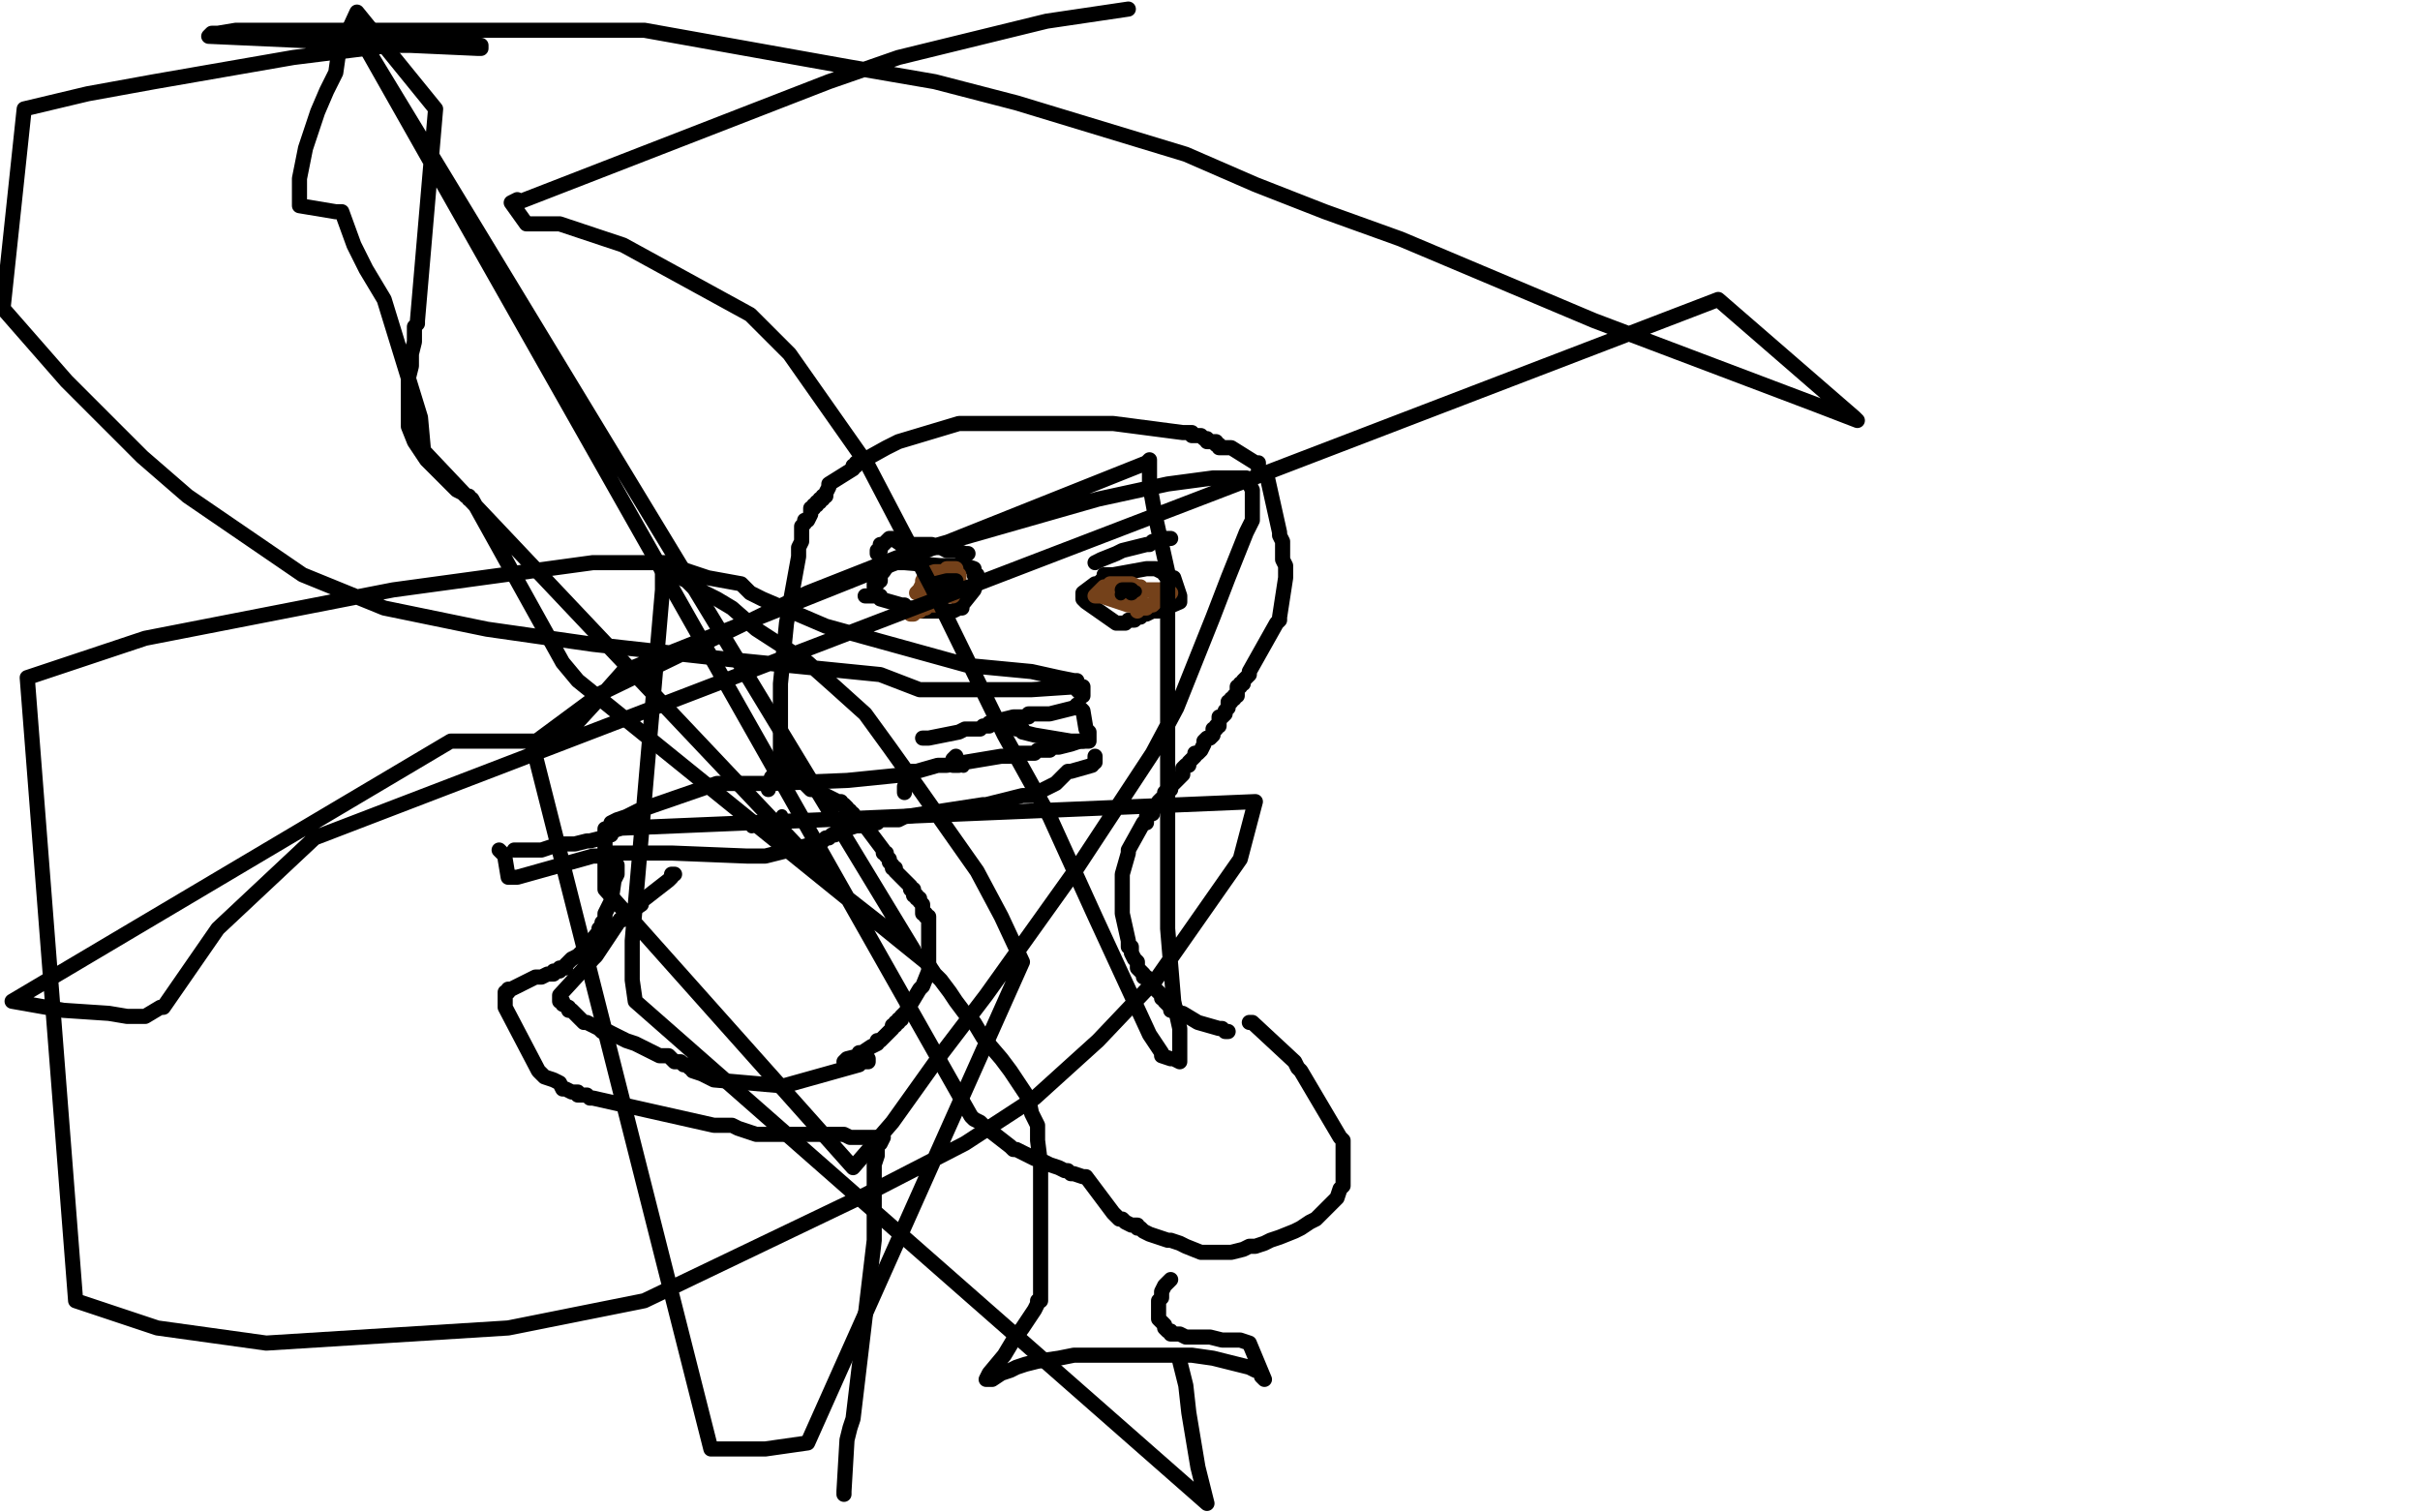 <?xml version="1.0" standalone="no"?>
<!DOCTYPE svg PUBLIC "-//W3C//DTD SVG 1.1//EN"
"http://www.w3.org/Graphics/SVG/1.1/DTD/svg11.dtd">

<svg width="800" height="500" version="1.1" xmlns="http://www.w3.org/2000/svg" xmlns:xlink="http://www.w3.org/1999/xlink" style="stroke-antialiasing: false"><desc>This SVG has been created on https://colorillo.com/</desc><rect x='0' y='0' width='800' height='500' style='fill: rgb(255,255,255); stroke-width:0' /><polyline points="279,351 280,350 280,350 284,349 284,349 284,348 284,348 285,348 288,346 290,345 290,344 291,344 292,343 295,340 295,339 296,339 296,338 297,338 297,337 298,337 298,336 299,335 300,334 300,333 301,332 304,327 305,326 307,321 307,320 307,319 307,318 307,317 307,316 307,315 307,314 307,313 307,312 307,311 307,305 307,304 307,303 306,303 306,302 305,302 305,301 305,300 305,299 304,298 304,297 303,297 303,296 302,296 302,294 301,294 301,293 296,288 296,287 295,287 295,286 294,285 294,284 293,283 293,282 292,282 292,281 286,273 285,273 285,272 284,271 283,271 282,270 282,269 281,269 281,268 280,268 280,267 279,266 278,266 278,265 277,265 269,261 268,261 259,252 258,251 258,250 258,249 258,248 258,247 258,246 258,245 258,244 258,243 258,242 258,240 258,239 258,237 258,234 258,232 258,230 258,229 258,227 258,226 260,206 264,184 264,183 264,181 265,179 265,178 265,177 265,175 265,174 266,173 266,172 267,172 268,170 268,169 268,168 269,168 269,167 270,167 270,166 271,166 271,165 272,165 272,164 273,164 273,163 274,161 274,160 282,155 282,154 283,154 283,153 284,153 293,148 295,147 297,146 317,140 319,140 320,140 322,140 323,140 324,140 328,140 329,140 331,140 333,140 335,140 336,140 338,140 340,140 343,140 344,140 346,140 349,140 351,140 352,140 354,140 355,140 356,140 357,140 358,140 359,140 360,140 361,140 362,140 363,140 364,140 366,140 367,140 368,140 391,143 392,143 393,143 394,143 394,144 395,144 396,144 397,144 398,145 399,145 399,146 400,146 401,146 402,146 402,147 403,147 403,148 404,148 405,148 406,148 407,148 415,153 416,153 416,154 416,155 419,158 423,176 423,177 424,179 424,180 424,182 424,184 424,185 425,187 425,188 425,189 425,190 425,191 423,204 423,205 422,206 413,222 413,223 412,224 411,225 411,226 410,226 410,227 409,227 409,228 409,229 409,230 408,230 408,231 407,231 407,232 406,232 406,233 406,234 405,235 405,236 404,237 403,237 403,238 403,239 403,240 402,240 402,241 401,241 401,242 401,243 400,244 399,244 398,245 398,246 397,248 396,249 395,249 395,250 393,252 393,253 392,253 391,254 391,256 390,257 389,258 388,259 387,260 387,261 385,262 385,264 384,264 383,265 383,266 382,267 381,268 381,269 380,269 379,270 379,272 378,272 373,281 373,282 371,289 371,290 371,291 371,292 371,293 371,302 373,311 373,312 373,313 374,313 374,315 375,317 376,318 376,319 376,320 377,321 378,322 378,323 379,323 380,324 380,325 381,325 381,326 382,327 383,328 384,329 384,330 385,330 385,331 386,332 387,333 387,334 388,334 389,334 390,335 391,335 396,338 403,340 404,340 405,341 406,341" style="fill: none; stroke: #000000; stroke-width: 5; stroke-linejoin: round; stroke-linecap: round; stroke-antialiasing: false; stroke-antialias: 0; opacity: 1.0"/>
<polyline points="286,197 287,197 287,197 288,197 291,197 291,198 298,200 299,200 299,201 300,201 301,201 302,201 302,202 303,202 304,202 305,202 308,202 312,202 313,202 314,202 315,202 317,201 318,201 318,200 322,195 323,192" style="fill: none; stroke: #000000; stroke-width: 5; stroke-linejoin: round; stroke-linecap: round; stroke-antialiasing: false; stroke-antialias: 0; opacity: 1.0"/>
<polyline points="289,194 289,193 289,193 290,193 290,193 290,192 290,192 291,192 291,192 291,191 291,191 291,190 291,190 292,189 294,186 297,186 298,186 299,186 311,187 313,187 314,187 315,187 316,187 317,187 318,187 319,187 322,188 322,189 322,190 323,190" style="fill: none; stroke: #000000; stroke-width: 5; stroke-linejoin: round; stroke-linecap: round; stroke-antialiasing: false; stroke-antialias: 0; opacity: 1.0"/>
<polyline points="320,183 319,183 319,183 316,182 316,182 315,182 315,182 314,182 314,182 313,182 311,181 310,181 309,181 308,181 308,180 307,180 306,180 305,180 304,180 303,180 302,180 298,180 295,178 294,178 292,180 291,180 291,181 291,182 290,182 290,183" style="fill: none; stroke: #000000; stroke-width: 5; stroke-linejoin: round; stroke-linecap: round; stroke-antialiasing: false; stroke-antialias: 0; opacity: 1.0"/>
<polyline points="365,191 365,190 365,190 366,190 366,190 367,190 367,190 368,190 379,188 380,188 381,188 382,188 384,189 385,189 385,190 386,190 387,191 388,191 390,197 390,199 383,202 381,202 379,203 378,203 377,204 376,204 375,205 374,205 373,205 372,206 371,206 370,206 369,206 359,199 358,198 358,197 358,196 362,193 363,193 364,192 365,192 366,192" style="fill: none; stroke: #000000; stroke-width: 5; stroke-linejoin: round; stroke-linecap: round; stroke-antialiasing: false; stroke-antialias: 0; opacity: 1.0"/>
<polyline points="370,197 371,197 371,197 372,197" style="fill: none; stroke: #000000; stroke-width: 5; stroke-linejoin: round; stroke-linecap: round; stroke-antialiasing: false; stroke-antialias: 0; opacity: 1.0"/>
<polyline points="312,194 312,193 312,193" style="fill: none; stroke: #000000; stroke-width: 5; stroke-linejoin: round; stroke-linecap: round; stroke-antialiasing: false; stroke-antialias: 0; opacity: 1.0"/>
<polyline points="315,197 314,197 314,197 313,197 301,203 302,203 303,202 304,202 305,201 306,201 307,200 308,200 309,200 310,199 311,199 311,198 310,198 309,198 309,197 303,196 304,195 305,193 305,192 306,190 309,189 310,189 311,189 312,189 313,189 313,188 316,188 316,189 317,190 317,191 317,192 316,193 315,193" style="fill: none; stroke: #74411a; stroke-width: 5; stroke-linejoin: round; stroke-linecap: round; stroke-antialiasing: false; stroke-antialias: 0; opacity: 1.0"/>
<polyline points="376,202 377,201 377,201 378,201 378,201 379,201 379,201 380,200 380,200 381,200 381,200 382,199 382,199 384,198 384,198 386,197 386,197 387,196 387,196 386,196 385,196 385,195 384,195 383,195 382,195 377,195 377,194 376,194 374,193 371,193 370,193 368,193 367,193 367,194 366,194 365,194 362,197 363,197 364,197 373,200 374,200 376,199 376,198 377,197 377,196 377,195" style="fill: none; stroke: #74411a; stroke-width: 5; stroke-linejoin: round; stroke-linecap: round; stroke-antialiasing: false; stroke-antialias: 0; opacity: 1.0"/>
<circle cx="375.5" cy="195.5" r="2" style="fill: #000000; stroke-antialiasing: false; stroke-antialias: 0; opacity: 1.0"/>
<circle cx="370.5" cy="196.5" r="2" style="fill: #000000; stroke-antialiasing: false; stroke-antialias: 0; opacity: 1.0"/>
<polyline points="371,195 372,195 372,195 373,195 373,195 374,195 374,196 374,195" style="fill: none; stroke: #000000; stroke-width: 5; stroke-linejoin: round; stroke-linecap: round; stroke-antialiasing: false; stroke-antialias: 0; opacity: 1.0"/>
<polyline points="308,193 309,193 309,193 313,192 316,192" style="fill: none; stroke: #000000; stroke-width: 5; stroke-linejoin: round; stroke-linecap: round; stroke-antialiasing: false; stroke-antialias: 0; opacity: 1.0"/>
<polyline points="362,186 364,185 364,185 369,183 369,183 371,182 379,180 380,180 381,179 382,179 383,179 384,179 385,178 386,178 387,178" style="fill: none; stroke: #000000; stroke-width: 5; stroke-linejoin: round; stroke-linecap: round; stroke-antialiasing: false; stroke-antialias: 0; opacity: 1.0"/>
<polyline points="305,244 307,244 307,244 317,242 317,242 319,241 319,241 321,241 321,241 322,241 322,241 324,241 324,241 325,240 325,240 326,240 326,240 327,240 327,240 327,239 327,239 328,239 328,239 330,238 331,238 335,237 338,237 339,237 340,237 340,236 343,236 347,236 355,234 356,234" style="fill: none; stroke: #000000; stroke-width: 5; stroke-linejoin: round; stroke-linecap: round; stroke-antialiasing: false; stroke-antialias: 0; opacity: 1.0"/>
<polyline points="334,239 335,240 335,240 336,241 337,241 338,241 338,242 342,243 354,245 355,245 356,245 357,245 358,245 359,245 360,245 360,243 360,242 359,241 358,235 357,234 356,233" style="fill: none; stroke: #000000; stroke-width: 5; stroke-linejoin: round; stroke-linecap: round; stroke-antialiasing: false; stroke-antialias: 0; opacity: 1.0"/>
<polyline points="202,272 204,271 204,271 207,270 207,270 211,268 237,259 238,259 239,259 240,259 241,259 242,259 243,259 244,259 245,259 246,259 248,259 249,259 250,259 251,259 252,259 254,259 255,259 280,258 300,256 301,256 301,255 303,255 310,253 311,253 312,253 313,253 331,250 334,250 335,249 337,249 339,249 340,249 342,249 343,248 345,248 346,248 347,248 348,247 349,247 350,247 354,246 357,245 358,245" style="fill: none; stroke: #000000; stroke-width: 5; stroke-linejoin: round; stroke-linecap: round; stroke-antialiasing: false; stroke-antialias: 0; opacity: 1.0"/>
<polyline points="170,281 171,281 171,281 172,281 172,281 173,281 173,281 174,281 174,281 177,281 177,281 179,281 179,281 182,280 182,280 185,279 185,279 188,279 188,279 190,279 190,279 194,278 194,278 195,278 199,277 200,276 201,276 202,276 202,275 207,273 208,273 209,273 210,273 210,272 211,272" style="fill: none; stroke: #000000; stroke-width: 5; stroke-linejoin: round; stroke-linecap: round; stroke-antialiasing: false; stroke-antialias: 0; opacity: 1.0"/>
<polyline points="165,281 166,282 166,282 167,283 167,283 167,284 168,290 169,290 171,290 196,283 197,283 199,283 200,283 201,282 202,282 203,282 204,282 205,282 206,282 221,282 222,282 247,283 248,283 250,283 251,283 252,283 253,283 269,279 269,278 270,278 271,278 272,278 273,277 274,277 275,276 276,276 278,275 280,274 283,273 284,273 286,272 287,272 289,272 290,272 291,271 292,271 294,271 297,271 299,270 325,266 326,266 338,263 339,263 340,263 341,263 349,259 352,256 353,255 354,255 361,253" style="fill: none; stroke: #000000; stroke-width: 5; stroke-linejoin: round; stroke-linecap: round; stroke-antialiasing: false; stroke-antialias: 0; opacity: 1.0"/>
<polyline points="362,252 362,251 362,251 362,250" style="fill: none; stroke: #000000; stroke-width: 5; stroke-linejoin: round; stroke-linecap: round; stroke-antialiasing: false; stroke-antialias: 0; opacity: 1.0"/>
<circle cx="318.5" cy="253.5" r="2" style="fill: #000000; stroke-antialiasing: false; stroke-antialias: 0; opacity: 1.0"/>
<polyline points="317,253 316,253 316,253 315,253 315,251 316,250" style="fill: none; stroke: #000000; stroke-width: 5; stroke-linejoin: round; stroke-linecap: round; stroke-antialiasing: false; stroke-antialias: 0; opacity: 1.0"/>
<polyline points="254,261 254,260 254,260 255,259 255,259 255,258 255,258 255,257 255,257 256,256 256,256 256,255 256,255 257,255 257,255 257,254 257,254 257,252 257,252 258,252 258,252 258,251 258,250 259,250 259,249 259,248 259,247" style="fill: none; stroke: #000000; stroke-width: 5; stroke-linejoin: round; stroke-linecap: round; stroke-antialiasing: false; stroke-antialias: 0; opacity: 1.0"/>
<polyline points="299,262 299,261 299,261 299,260" style="fill: none; stroke: #000000; stroke-width: 5; stroke-linejoin: round; stroke-linecap: round; stroke-antialiasing: false; stroke-antialias: 0; opacity: 1.0"/>
<circle cx="276.5" cy="271.5" r="2" style="fill: #000000; stroke-antialiasing: false; stroke-antialias: 0; opacity: 1.0"/>
<circle cx="258.5" cy="269.5" r="2" style="fill: #000000; stroke-antialiasing: false; stroke-antialias: 0; opacity: 1.0"/>
<circle cx="248.5" cy="272.5" r="2" style="fill: #000000; stroke-antialiasing: false; stroke-antialias: 0; opacity: 1.0"/>
<circle cx="248.5" cy="273.5" r="2" style="fill: #000000; stroke-antialiasing: false; stroke-antialias: 0; opacity: 1.0"/>
<polyline points="287,350 287,351 287,351 286,351 286,351 285,351 285,351 284,351 284,351 284,352 259,359 236,357 234,356 232,355 229,354 229,353 228,353 227,352 226,352 225,351 223,351 221,349 218,349 212,346 210,345 207,344 205,343 203,342 201,341 199,341 198,340 196,339 194,338 193,338 192,337 191,336 190,335 189,334 188,334 188,333 186,332 186,331 185,331 185,330 185,329 196,317 197,316 205,304 206,304 206,303 212,299 212,298 221,291 222,290 222,289 223,289" style="fill: none; stroke: #000000; stroke-width: 5; stroke-linejoin: round; stroke-linecap: round; stroke-antialiasing: false; stroke-antialias: 0; opacity: 1.0"/>
<polyline points="204,286 204,288 204,288 204,289 204,289 203,291 203,291 202,298 202,298 200,302 200,302 200,303 200,303 200,304 200,304 199,305 199,306 198,307 198,308 193,314 192,315 191,316 189,317 188,318 187,319 187,320 185,320 185,321 184,321 183,321 183,322 182,322 181,322 179,323 178,323 177,323 169,327 168,327 168,328 167,328 167,329 167,330 167,333 178,354 180,356 183,357 185,358 186,360 187,360 189,361 191,361 191,362 192,362 193,362 194,362 195,363 196,363 236,372 242,372 244,373 247,374 250,375 253,375 255,375 256,375 257,375 258,375 260,375 262,375 263,375 265,375 266,375 268,375 270,375 272,375 274,375 276,375 277,375 279,375 281,376 289,376 290,376 291,376 292,376 291,378 290,378 290,379 290,382 289,385 289,388 289,391 289,393 289,395 289,398 289,399 289,401 289,403 289,405 289,410 282,469 281,472 280,476 279,493 279,494" style="fill: none; stroke: #000000; stroke-width: 5; stroke-linejoin: round; stroke-linecap: round; stroke-antialiasing: false; stroke-antialias: 0; opacity: 1.0"/>
<polyline points="413,338 414,338 414,338 428,351 428,351 429,353 429,353 430,354 443,376 444,377 444,378 444,379 444,381 444,382 444,385 444,387 444,389 444,392 443,393 442,396 439,399 437,401 435,403 433,404 430,406 428,407 423,409 420,410 418,411 415,412 413,412 411,413 407,414 405,414 403,414 401,414 399,414 397,414 392,412 390,411 387,410 386,410 383,409 380,408 378,407 377,406 376,406 376,405 374,405 372,404 371,403 370,403 368,401 359,389 358,389 355,388 354,388 353,387 352,387 350,386 347,385 345,384 342,383 340,382 338,381 336,380 335,380 334,379 325,372 324,371 322,370 321,369 120,14 302,314 279,296 140,149 139,138 127,99 121,89 117,81 113,70 111,70 99,68 99,63 99,59 100,54 101,49 105,37 108,30 111,24 112,17 118,4 144,36 138,106 138,107 137,108 137,110 137,113 136,117 136,121 135,125 135,134 135,141 137,146 139,149 141,152 144,155 147,158 151,162 153,163 154,164 155,164 155,165 156,165 186,219 191,225 306,318 307,319 309,322 311,324 314,328 316,331 319,335 322,338 325,343 331,350 334,354 336,357 340,363 341,368 343,372 343,377 344,385 344,393 344,398 344,409 344,415 344,421 344,424 344,427 344,429 344,430 343,430 343,431 342,433 340,436 338,439 335,443 332,448 327,454 326,456 328,456 331,454 334,453 336,452 339,451 343,450 350,449 355,448 360,448 368,448 386,448 394,448 401,449 409,451 413,452 415,453 416,453 417,454 417,455 418,456 413,444 410,443 407,443 404,443 400,442 398,442 395,442 392,442 390,441 387,441 387,440 386,440 385,439 385,438 384,437 383,436 383,434 383,432 383,430 384,429 384,427 385,425 386,424 387,423" style="fill: none; stroke: #000000; stroke-width: 5; stroke-linejoin: round; stroke-linecap: round; stroke-antialiasing: false; stroke-antialias: 0; opacity: 1.0"/>
<polyline points="390,450 392,458 392,458 393,467 393,467 396,485 396,485 398,493 398,493 399,497 399,497 210,331 209,324 209,321 209,311 219,195 219,191 219,188 219,187 219,186 220,186 221,187 222,188 223,189 225,191 227,192 229,194 233,196 237,198 242,201 250,208 267,219 276,227 286,236 294,247 304,261 323,288 331,303 338,318 267,477 253,479 235,479 176,246 199,229 267,196 300,183 363,165 386,160 401,158 412,158 412,159 413,160 414,162 414,166 414,169 414,172 412,176 406,191 401,204 389,234 381,249 356,287 341,308 326,329 310,350 295,371 282,386 200,294 200,274 415,265 410,284 382,324 363,344 342,363 319,378 286,395 213,430 168,439 88,444 52,439 25,430 9,224 48,211 130,195 196,186 219,186 234,191 245,193 248,196 252,198 259,201 273,207 320,220 341,222 350,224 355,225 356,225 356,226 356,227 356,228 358,230 358,229 358,228 358,227 356,227 341,228 321,228 304,228 291,223 241,218 196,213 161,208 127,201 100,190 62,164 47,151 34,138 22,126 1,102 8,36 29,31 51,27 74,23 97,19 129,15 140,15 155,15 158,15 159,15 159,16 158,16 69,12 70,11 72,11 78,10 91,10 119,10 156,10 185,10 213,10 280,22 309,27 336,34 392,51 415,61 438,70 463,79 527,106 564,120 601,134 614,139 613,138 568,99 104,277 72,307 54,333 53,333 48,336 47,336 42,336 36,335 21,334 4,331 149,245 184,245 186,245 187,243 198,231 206,222 379,153 380,152 380,153 380,155 380,160 382,171 386,189 386,216 386,244 386,290 386,307 388,331 390,340 390,347 390,349 390,350 390,351 388,350 387,350 384,349 384,348 380,342 374,329 362,303 347,270 332,243 308,194 298,175 287,154 261,117 248,104 206,81 185,74 174,74 169,67 171,66 171,67 274,27 297,19 346,7 373,3" style="fill: none; stroke: #000000; stroke-width: 5; stroke-linejoin: round; stroke-linecap: round; stroke-antialiasing: false; stroke-antialias: 0; opacity: 1.0"/>
</svg>
